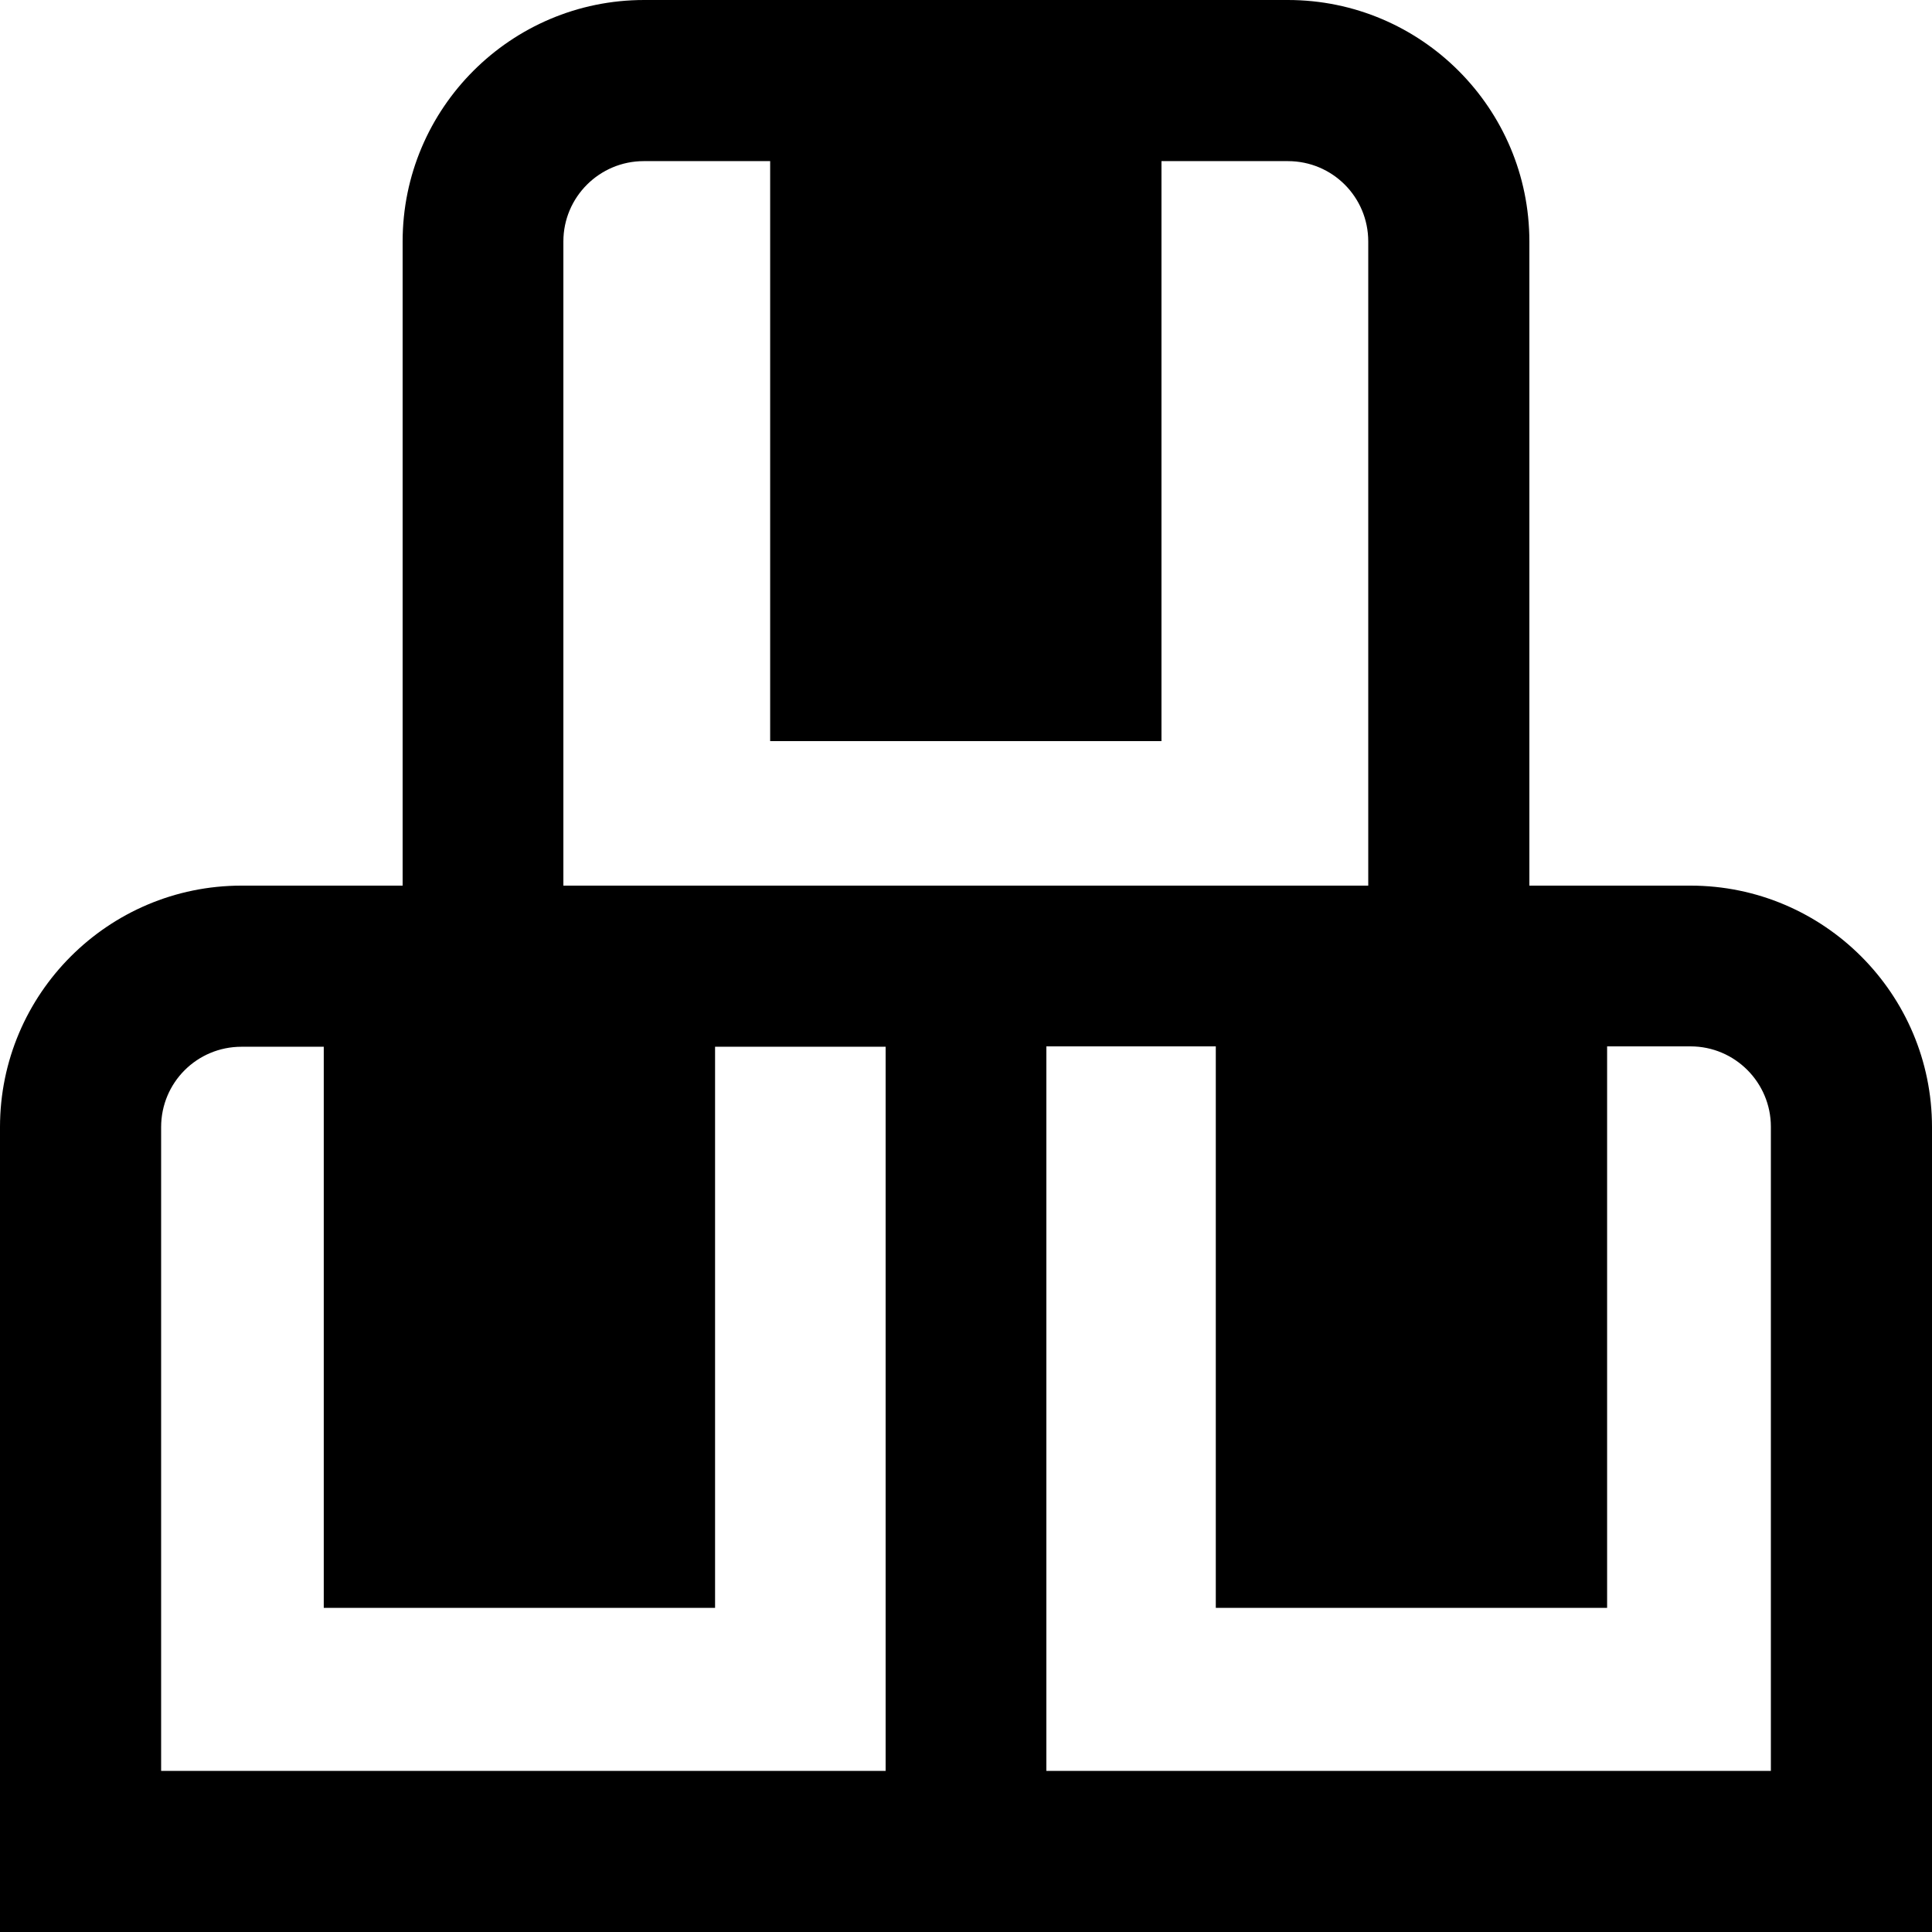 <svg xmlns="http://www.w3.org/2000/svg" xmlns:xlink="http://www.w3.org/1999/xlink" id="Layer_1" viewBox="0 0 512 512" style="enable-background:new 0 0 512 512;"><path d="M448 234.7h-42.7V64c0-35.3-28.7-64-64-64H170.7c-35.3.0-64 28.7-64 64v170.7H64c-35.3.0-64 28.7-64 64V512h512V298.7c0-35.3-28.7-64-64-64zM149.3 64c0-11.8 9.6-21.3 21.3-21.3h170.7c11.8.0 21.3 9.5 21.3 21.3v170.7H149.3V64zm85.4 405.3h-192V298.7c0-11.8 9.5-21.3 21.3-21.3h170.7V469.3zm234.6.0h-192v-192H448c11.8.0 21.3 9.6 21.3 21.3V469.3z"/><rect x="322.2" y="270" width="103.7" height="156.1"/><rect x="85.8" y="270" width="103.7" height="156.1"/><rect x="204.1" y="40.3" width="103.7" height="156.1"/></svg>